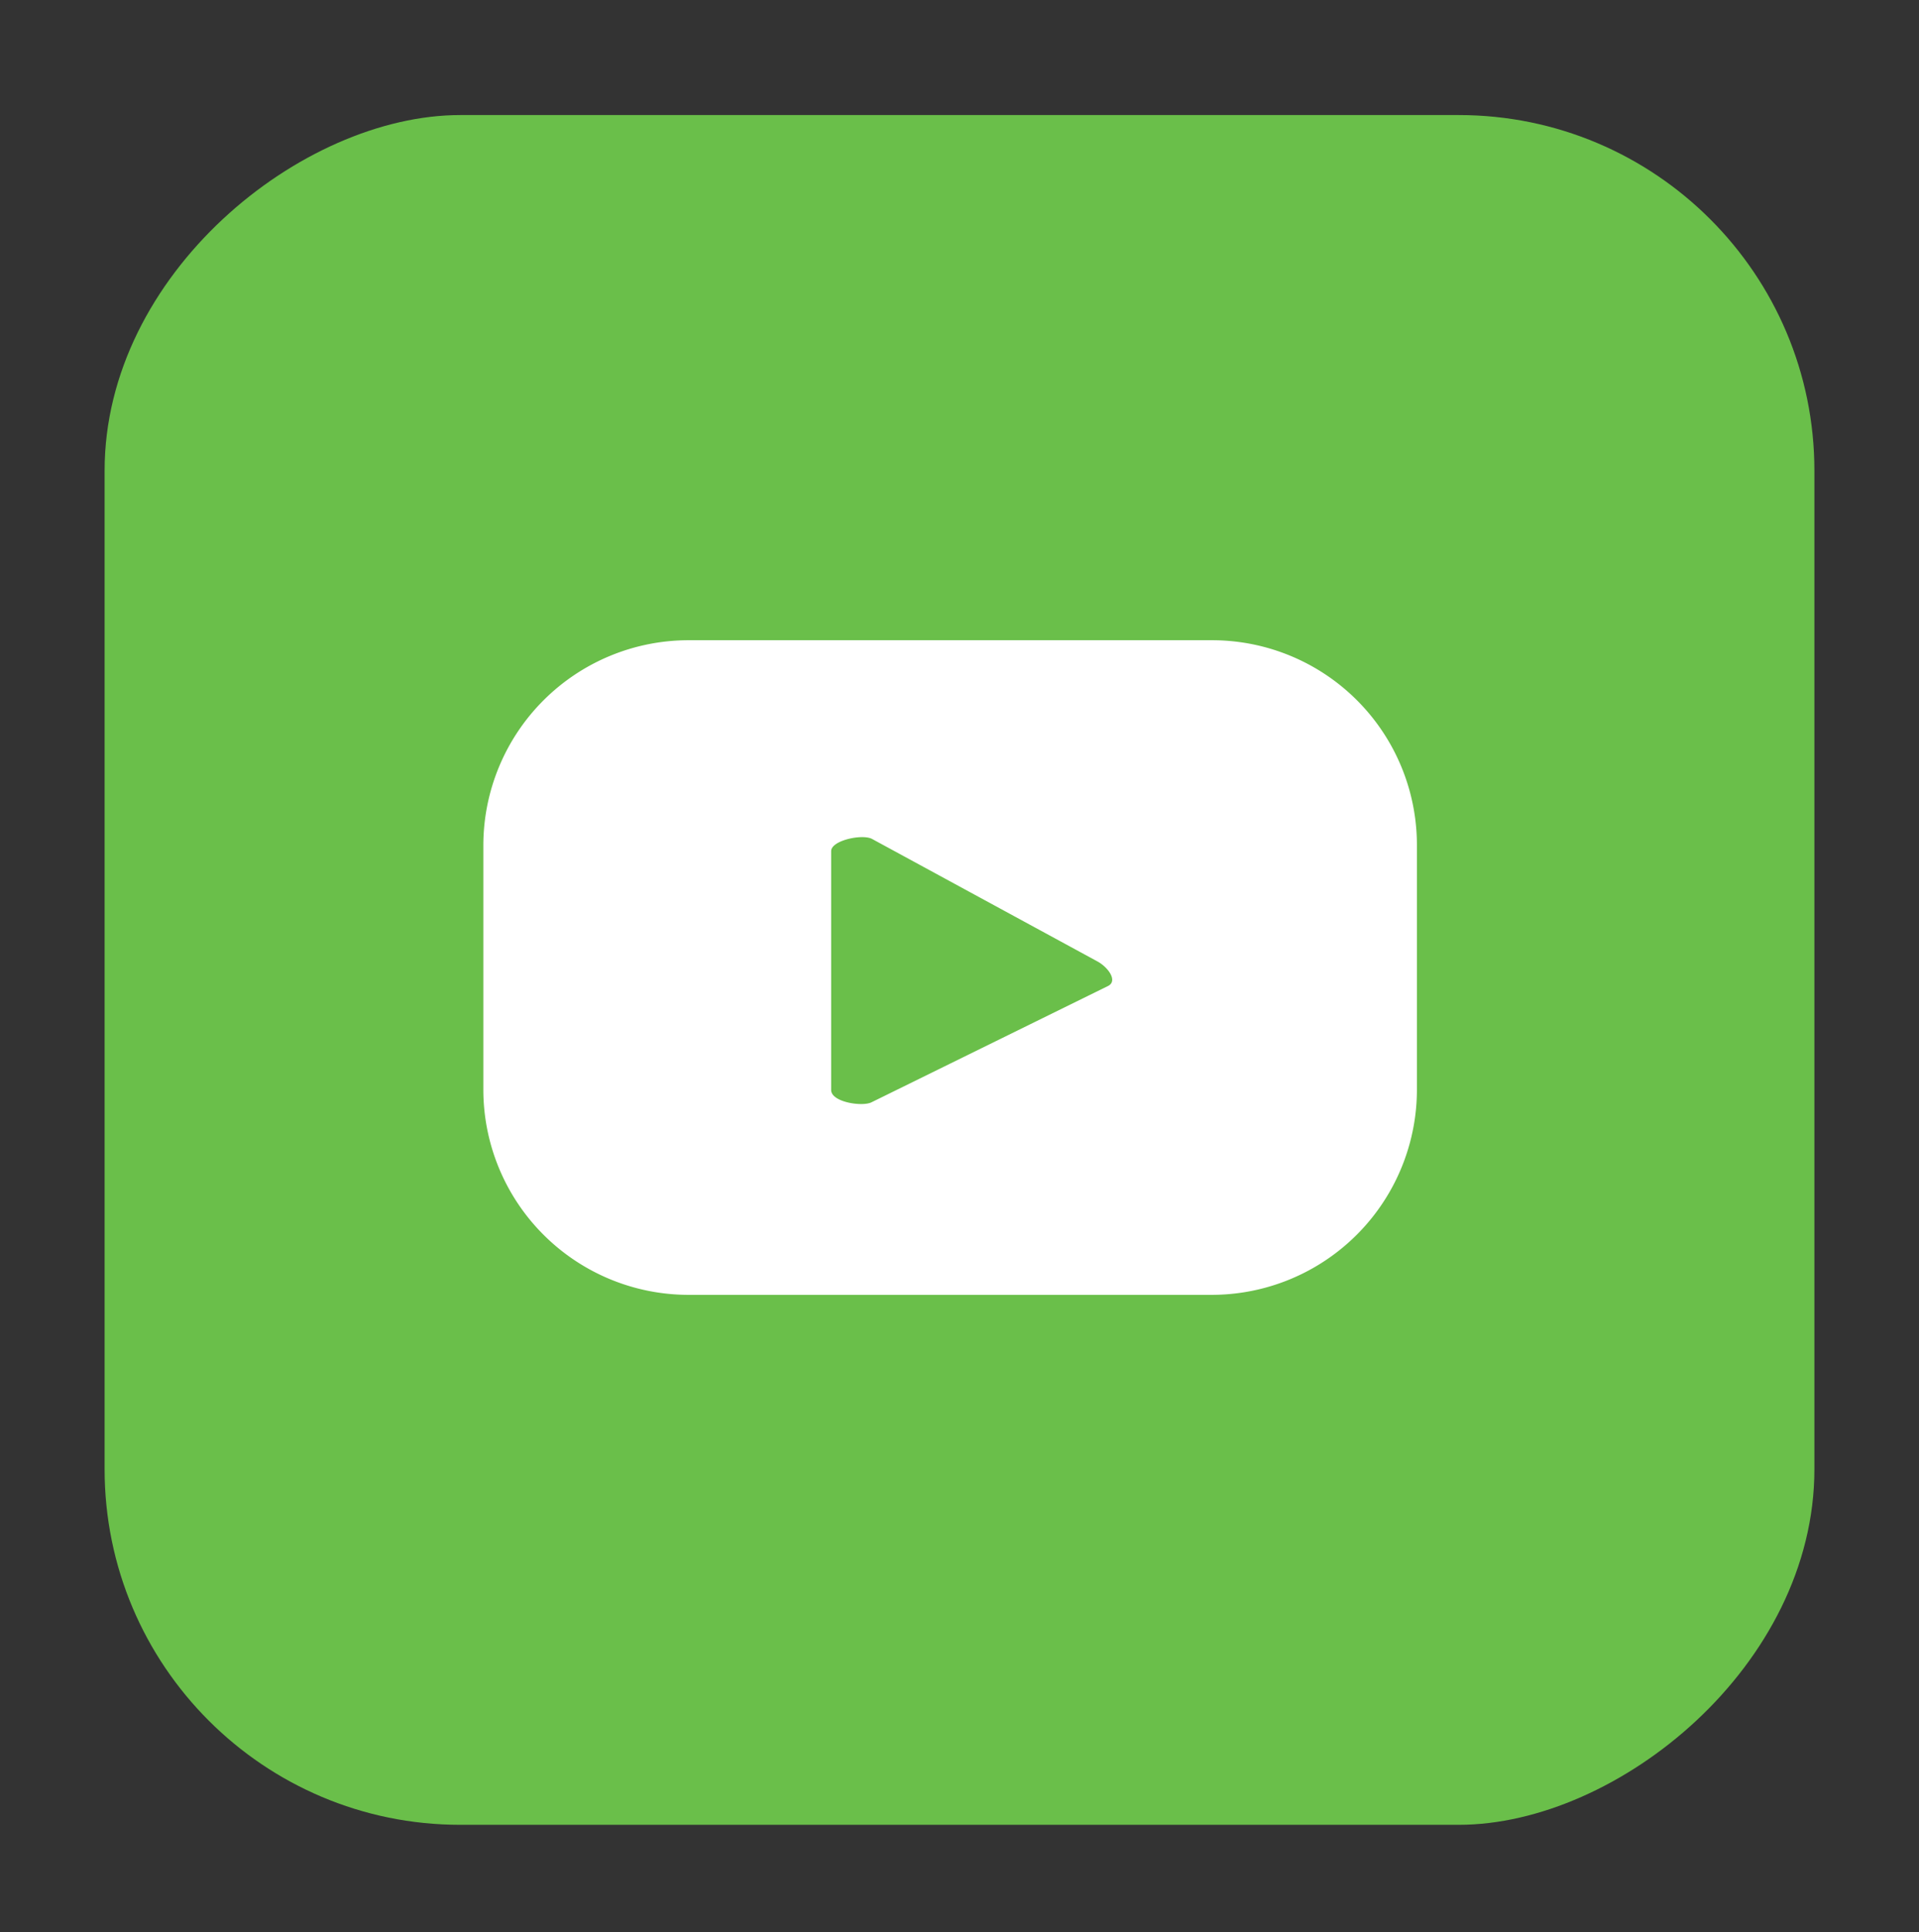 <svg id="Layer_1" data-name="Layer 1" xmlns="http://www.w3.org/2000/svg" viewBox="0 0 44.03 44.33"><rect x="0" y="0" width="44.03" height="44.33" fill="#333333" stroke="none"/><defs><style>.cls-1{fill:#6abf4a;}.cls-2{fill:#fff;}</style></defs><rect class="cls-1" x="2.4" y="2.63" width="39.23" height="39.23" rx="8.16" transform="translate(44.26 0.24) rotate(90)"/><path class="cls-2" d="M32.51,19.4a4.7,4.7,0,0,0-4.71-4.71h-12a4.71,4.71,0,0,0-4.71,4.71V25a4.71,4.71,0,0,0,4.71,4.71h12A4.71,4.71,0,0,0,32.51,25Zm-7.08,3.22L20,25.29c-.21.11-.93,0-.93-.28V19.53c0-.25.72-.4.94-.28l5.17,2.81C25.42,22.19,25.65,22.5,25.43,22.62Z"/></svg>